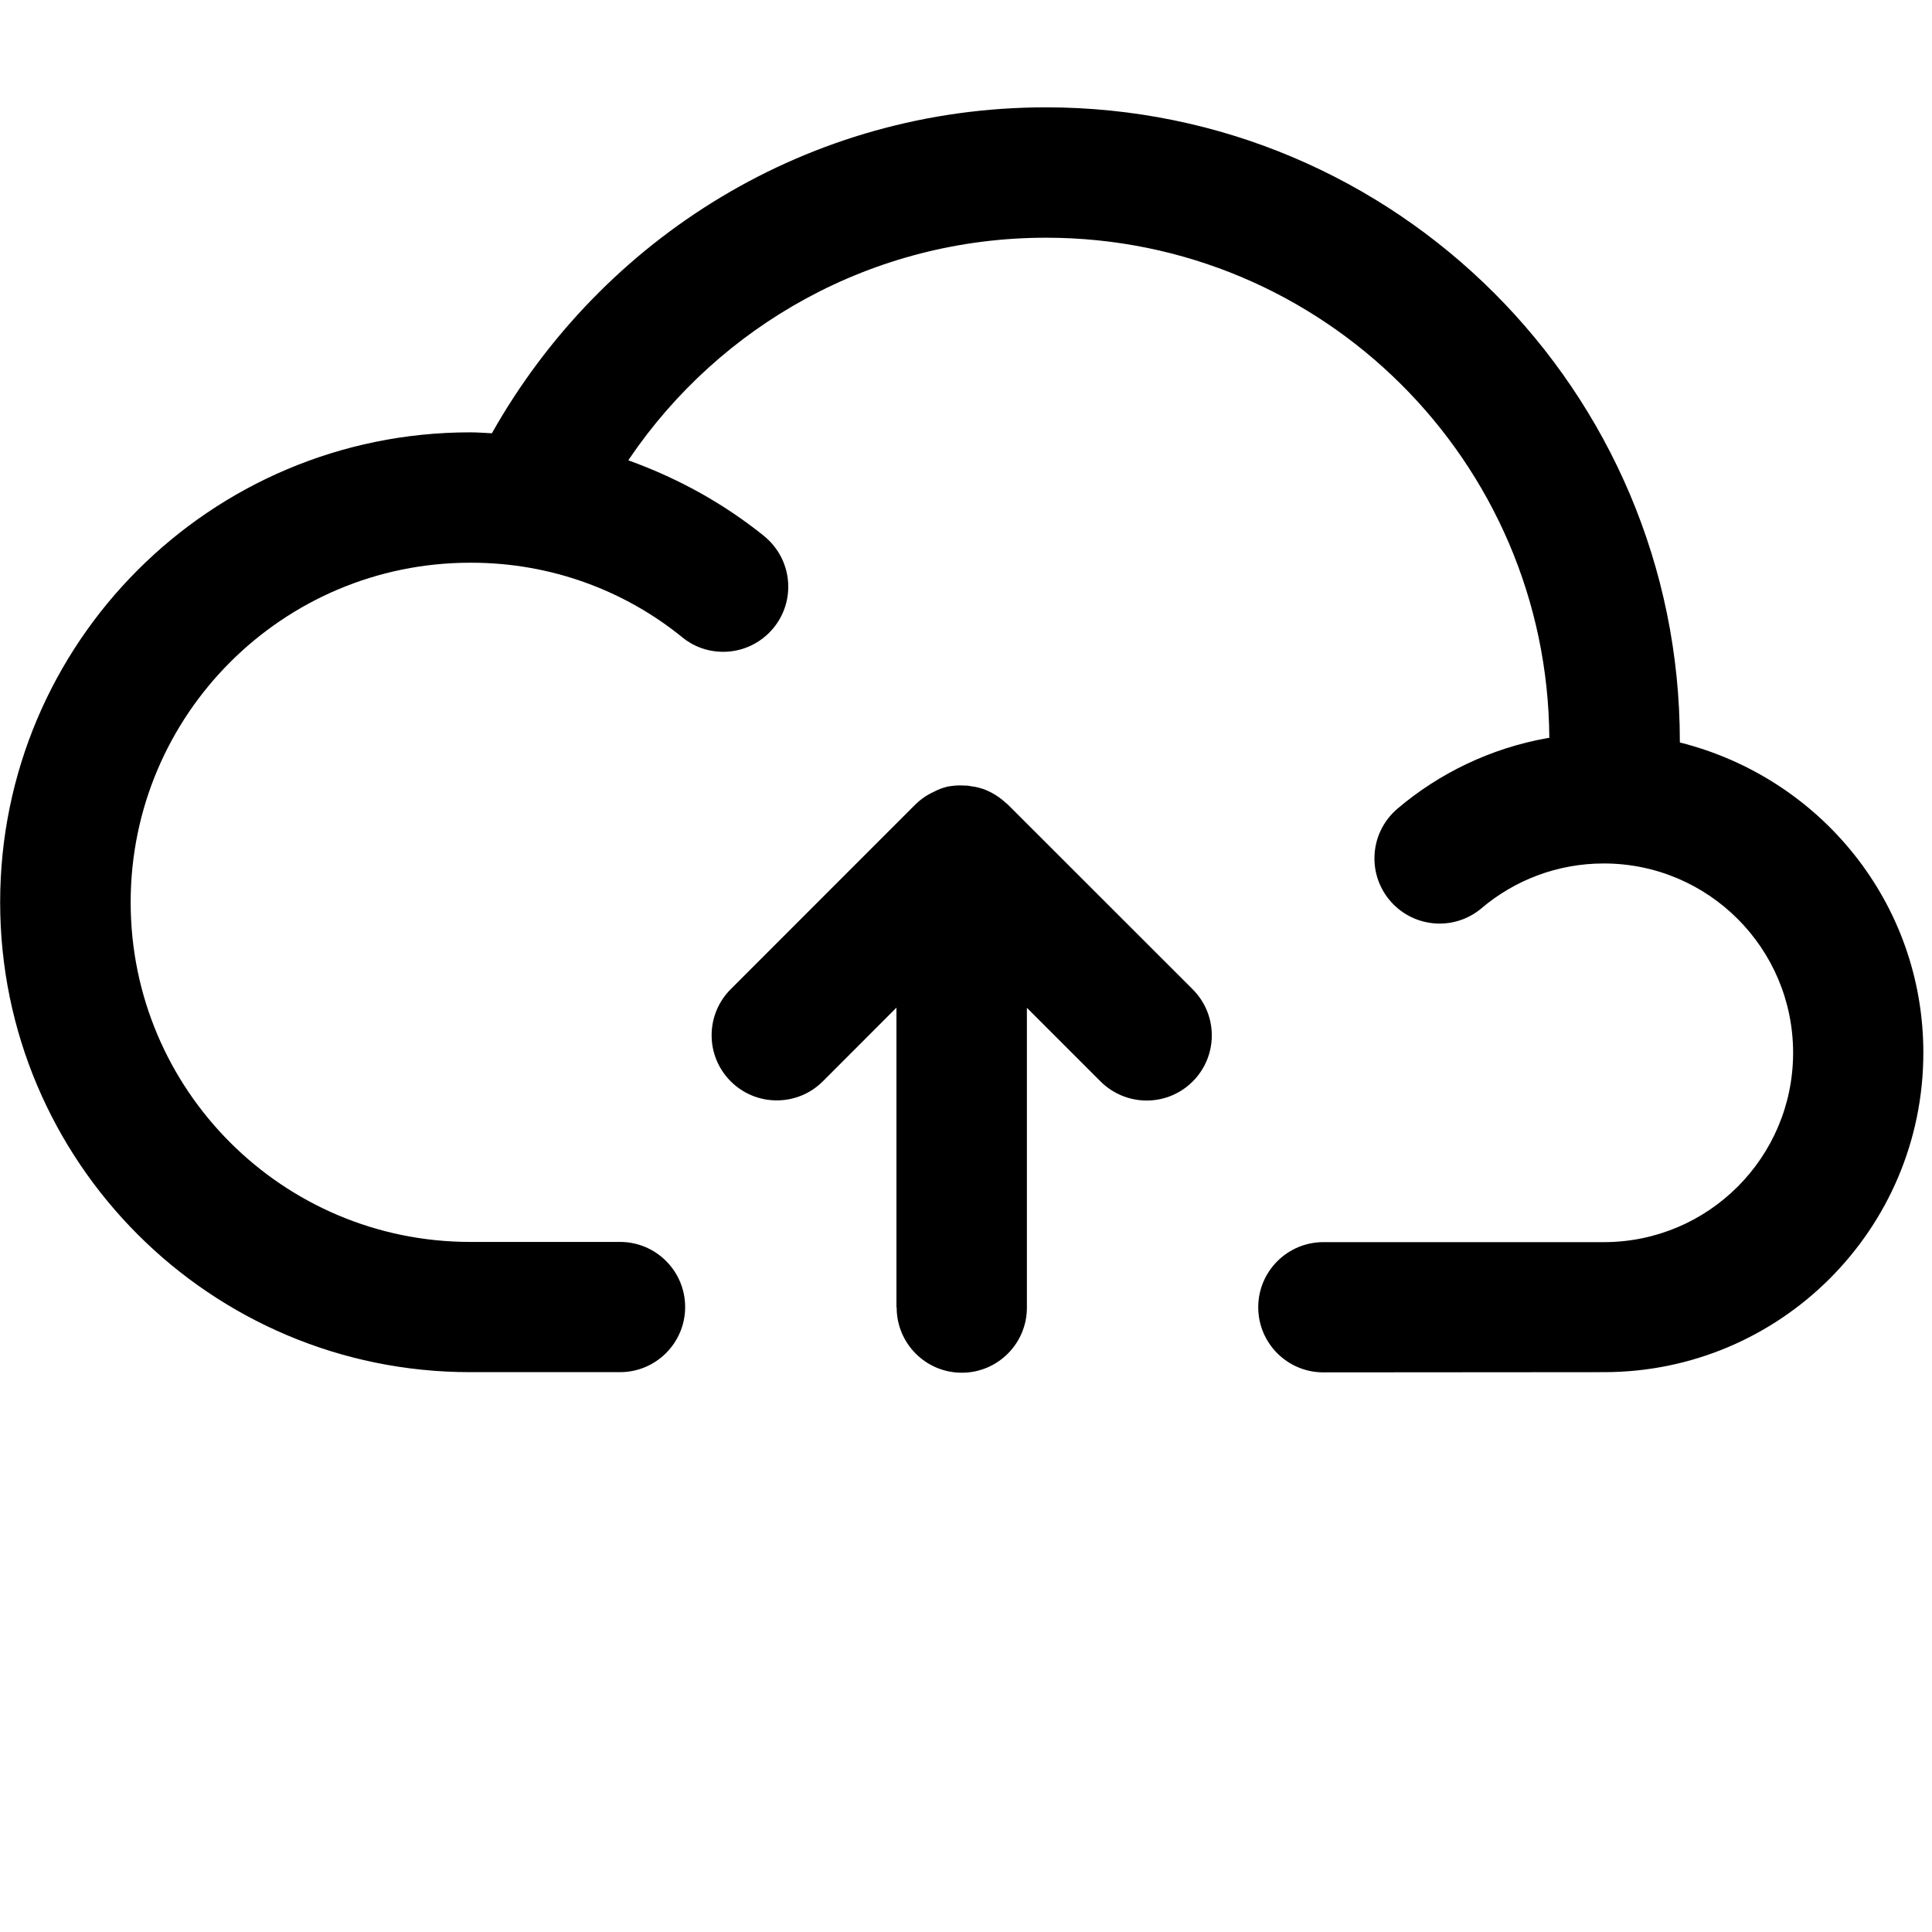 <?xml version="1.0" encoding="utf-8"?><!-- Скачано с сайта svg4.ru / Downloaded from svg4.ru -->
<svg fill="#000000" width="800px" height="800px" viewBox="0 -1.5 27 27" xmlns="http://www.w3.org/2000/svg"><path d="m18.494 17.679c-.503 0-.91-.408-.91-.91s.408-.91.91-.91h3.92c1.461 0 2.645-1.185 2.645-2.646s-1.184-2.646-2.646-2.646c-.652 0-1.249.236-1.71.627l.004-.003c-.158.134-.363.216-.588.216-.503 0-.911-.408-.911-.911 0-.278.125-.527.321-.694l.001-.001c.583-.495 1.303-.845 2.095-.986l.027-.004c-.025-3.865-3.165-6.989-7.033-6.989-2.421 0-4.557 1.223-5.822 3.086l-.016.025c.723.261 1.348.616 1.9 1.06l-.013-.01c.212.168.348.426.348.716 0 .503-.408.91-.91.91-.219 0-.419-.077-.576-.206l.002.001c-.798-.648-1.827-1.04-2.947-1.04-.005 0-.009 0-.014 0h.001c-2.621 0-4.746 2.125-4.746 4.746s2.125 4.746 4.746 4.746h2.093c.503 0 .91.408.91.91s-.408.91-.91.91h-2.096c-3.627 0-6.567-2.94-6.567-6.567s2.94-6.567 6.567-6.567c.102 0 .202.008.305.013 1.543-2.737 4.431-4.555 7.743-4.555 4.892 0 8.858 3.966 8.859 8.858v.018c1.968.494 3.403 2.247 3.403 4.336 0 2.465-1.999 4.464-4.464 4.464zm-5.966-.91v-4.187l-1.029 1.03c-.165.165-.392.266-.644.266-.503 0-.91-.408-.91-.91 0-.252.102-.479.267-.644l2.583-2.584c.057-.055.12-.103.19-.142l.005-.002c.017-.01.034-.018.051-.026.061-.033.132-.061.206-.079l.006-.001h.01c.048-.009.103-.014.159-.014.026 0 .051.001.076.003h-.003.01c.017 0 .034.002.05.006h-.001c.086.01.164.03.238.061l-.006-.002c.053.023.099.048.142.076l-.003-.002c.014.008.025.018.038.026.036.026.068.052.098.08.006.006.015.011.022.018l2.585 2.584c.165.165.267.392.267.644 0 .503-.408.91-.91.91-.251 0-.479-.102-.644-.266l-1.03-1.03v4.19c0 .503-.408.91-.91.91s-.91-.408-.91-.91z"/></svg>